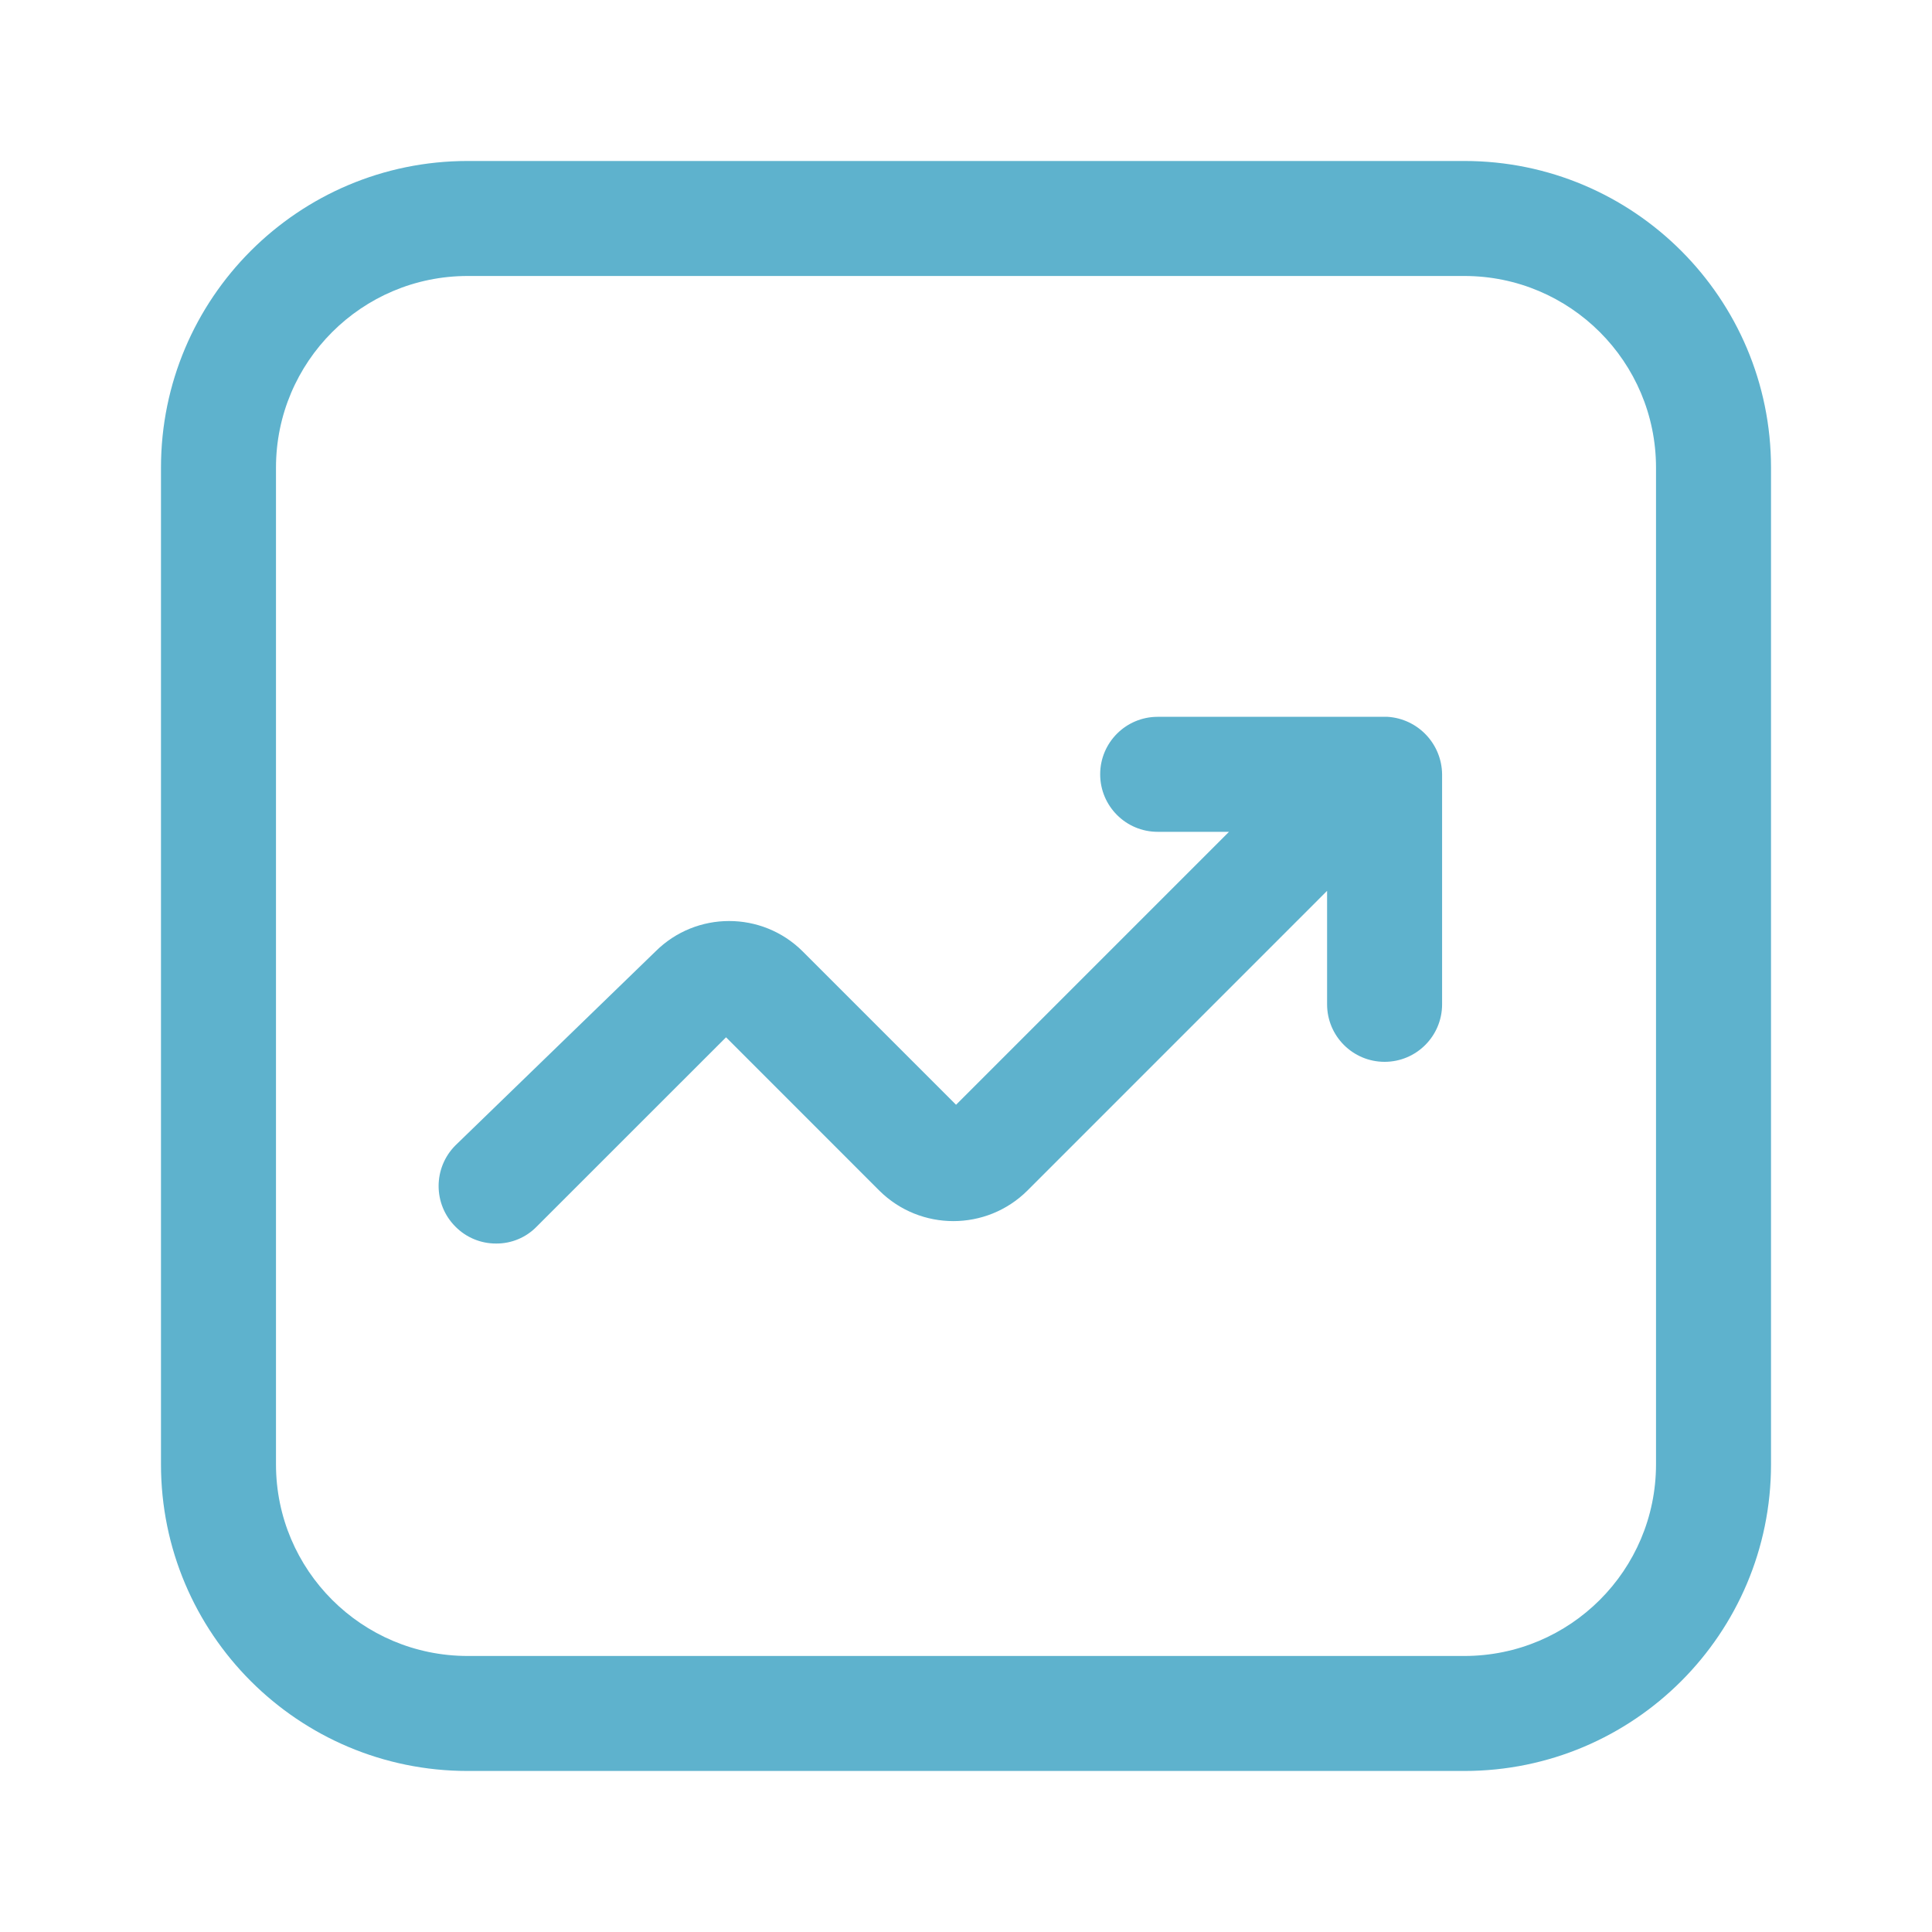 <?xml version="1.0" encoding="UTF-8"?> <svg xmlns="http://www.w3.org/2000/svg" width="40" height="40" viewBox="0 0 40 40" fill="none"><path fill-rule="evenodd" clip-rule="evenodd" d="M9.683 3.333H30.318C33.824 3.333 36.667 6.176 36.667 9.682V30.317C36.667 33.824 33.824 36.666 30.318 36.666H9.683C6.176 36.666 3.333 33.824 3.333 30.317V9.682C3.333 6.176 6.176 3.333 9.683 3.333ZM30.318 34.285C32.509 34.285 34.286 32.509 34.286 30.317V9.682C34.286 7.491 32.509 5.714 30.318 5.714H9.683C7.491 5.714 5.714 7.491 5.714 9.682V30.317C5.714 32.509 7.491 34.285 9.683 34.285H30.318Z" fill="#5EB2CD"></path><path d="M28.73 14.841H23.968C23.311 14.841 22.778 15.374 22.778 16.031C22.778 16.689 23.311 17.222 23.968 17.222H25.445L19.794 22.873L16.619 19.698C15.777 18.859 14.414 18.859 13.572 19.698L9.429 23.714C8.965 24.179 8.965 24.932 9.429 25.396C9.651 25.621 9.954 25.747 10.27 25.746C10.586 25.749 10.89 25.623 11.111 25.396L15.032 21.476L18.206 24.651C19.054 25.492 20.422 25.492 21.27 24.651L27.476 18.444V20.793C27.476 21.451 28.009 21.984 28.667 21.984C29.324 21.984 29.857 21.451 29.857 20.793V16.031C29.85 15.401 29.359 14.882 28.73 14.841Z" fill="#5EB2CD"></path></svg> 